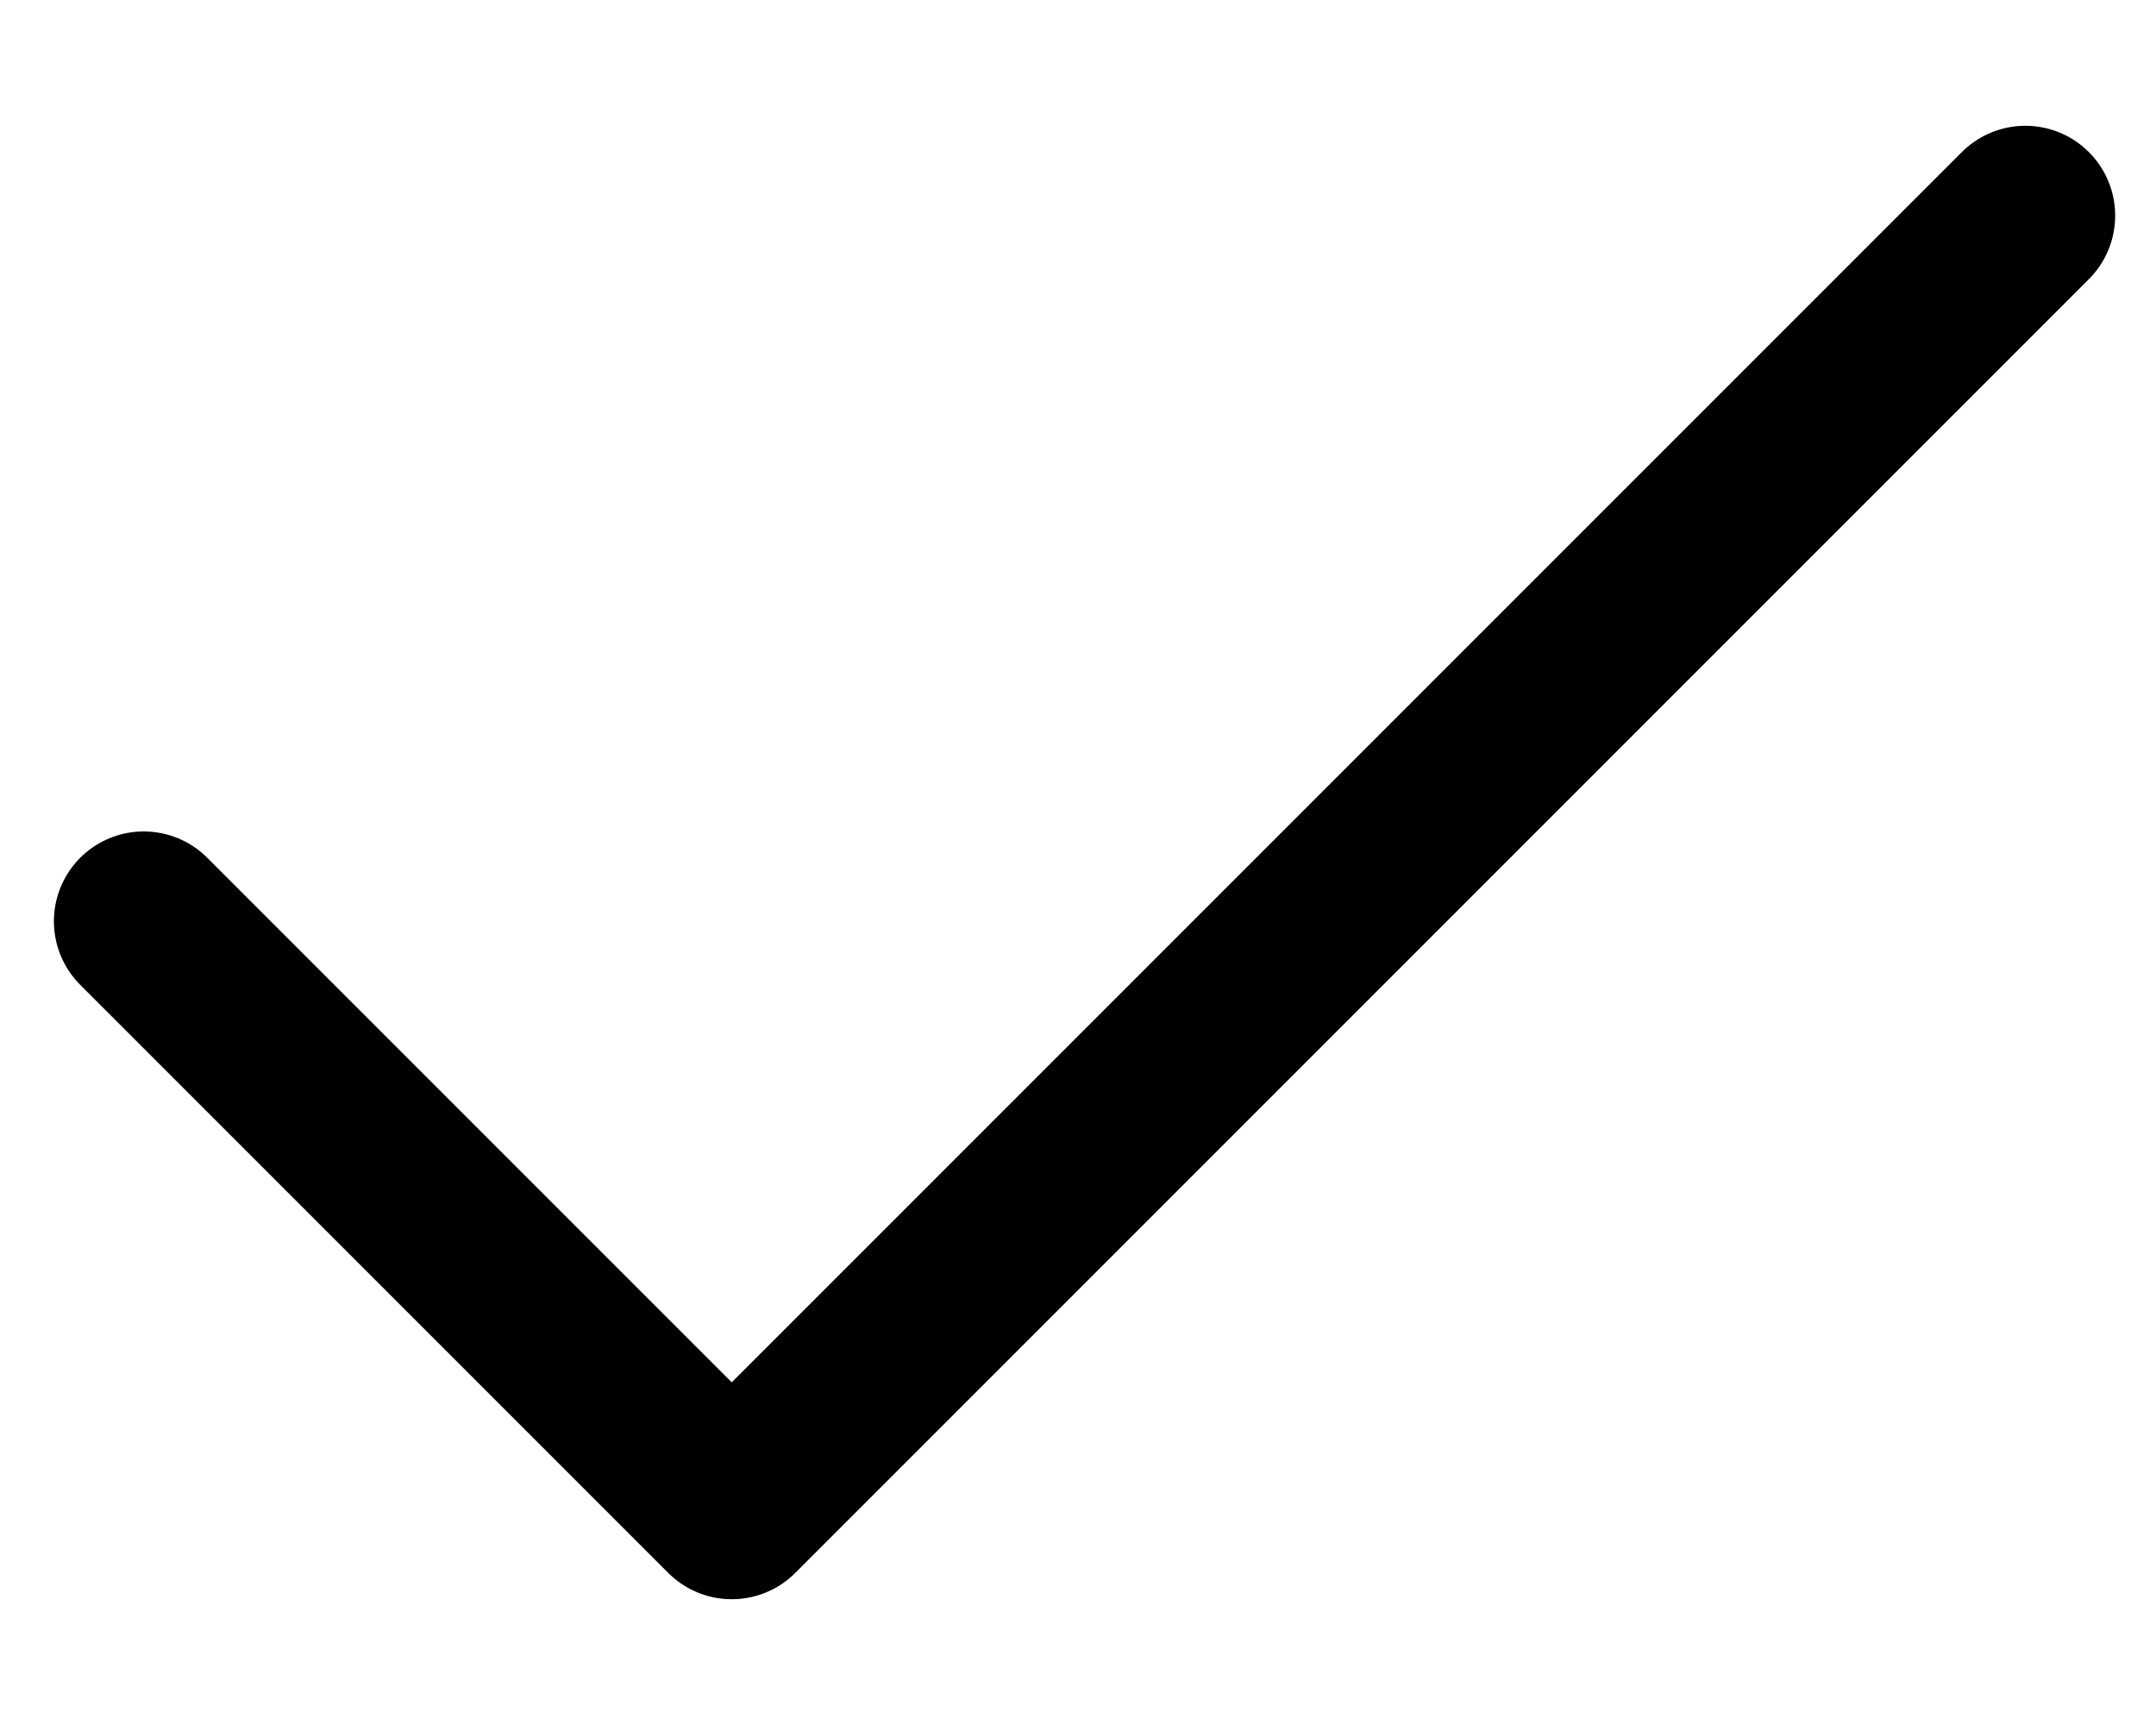 <svg width="15" height="12" viewBox="0 0 15 12" fill="none" xmlns="http://www.w3.org/2000/svg">
<path d="M14.091 1.5L5.091 10.5L1 6.409" stroke="black" stroke-width="1.25" stroke-linecap="round" stroke-linejoin="round"/>
</svg>
